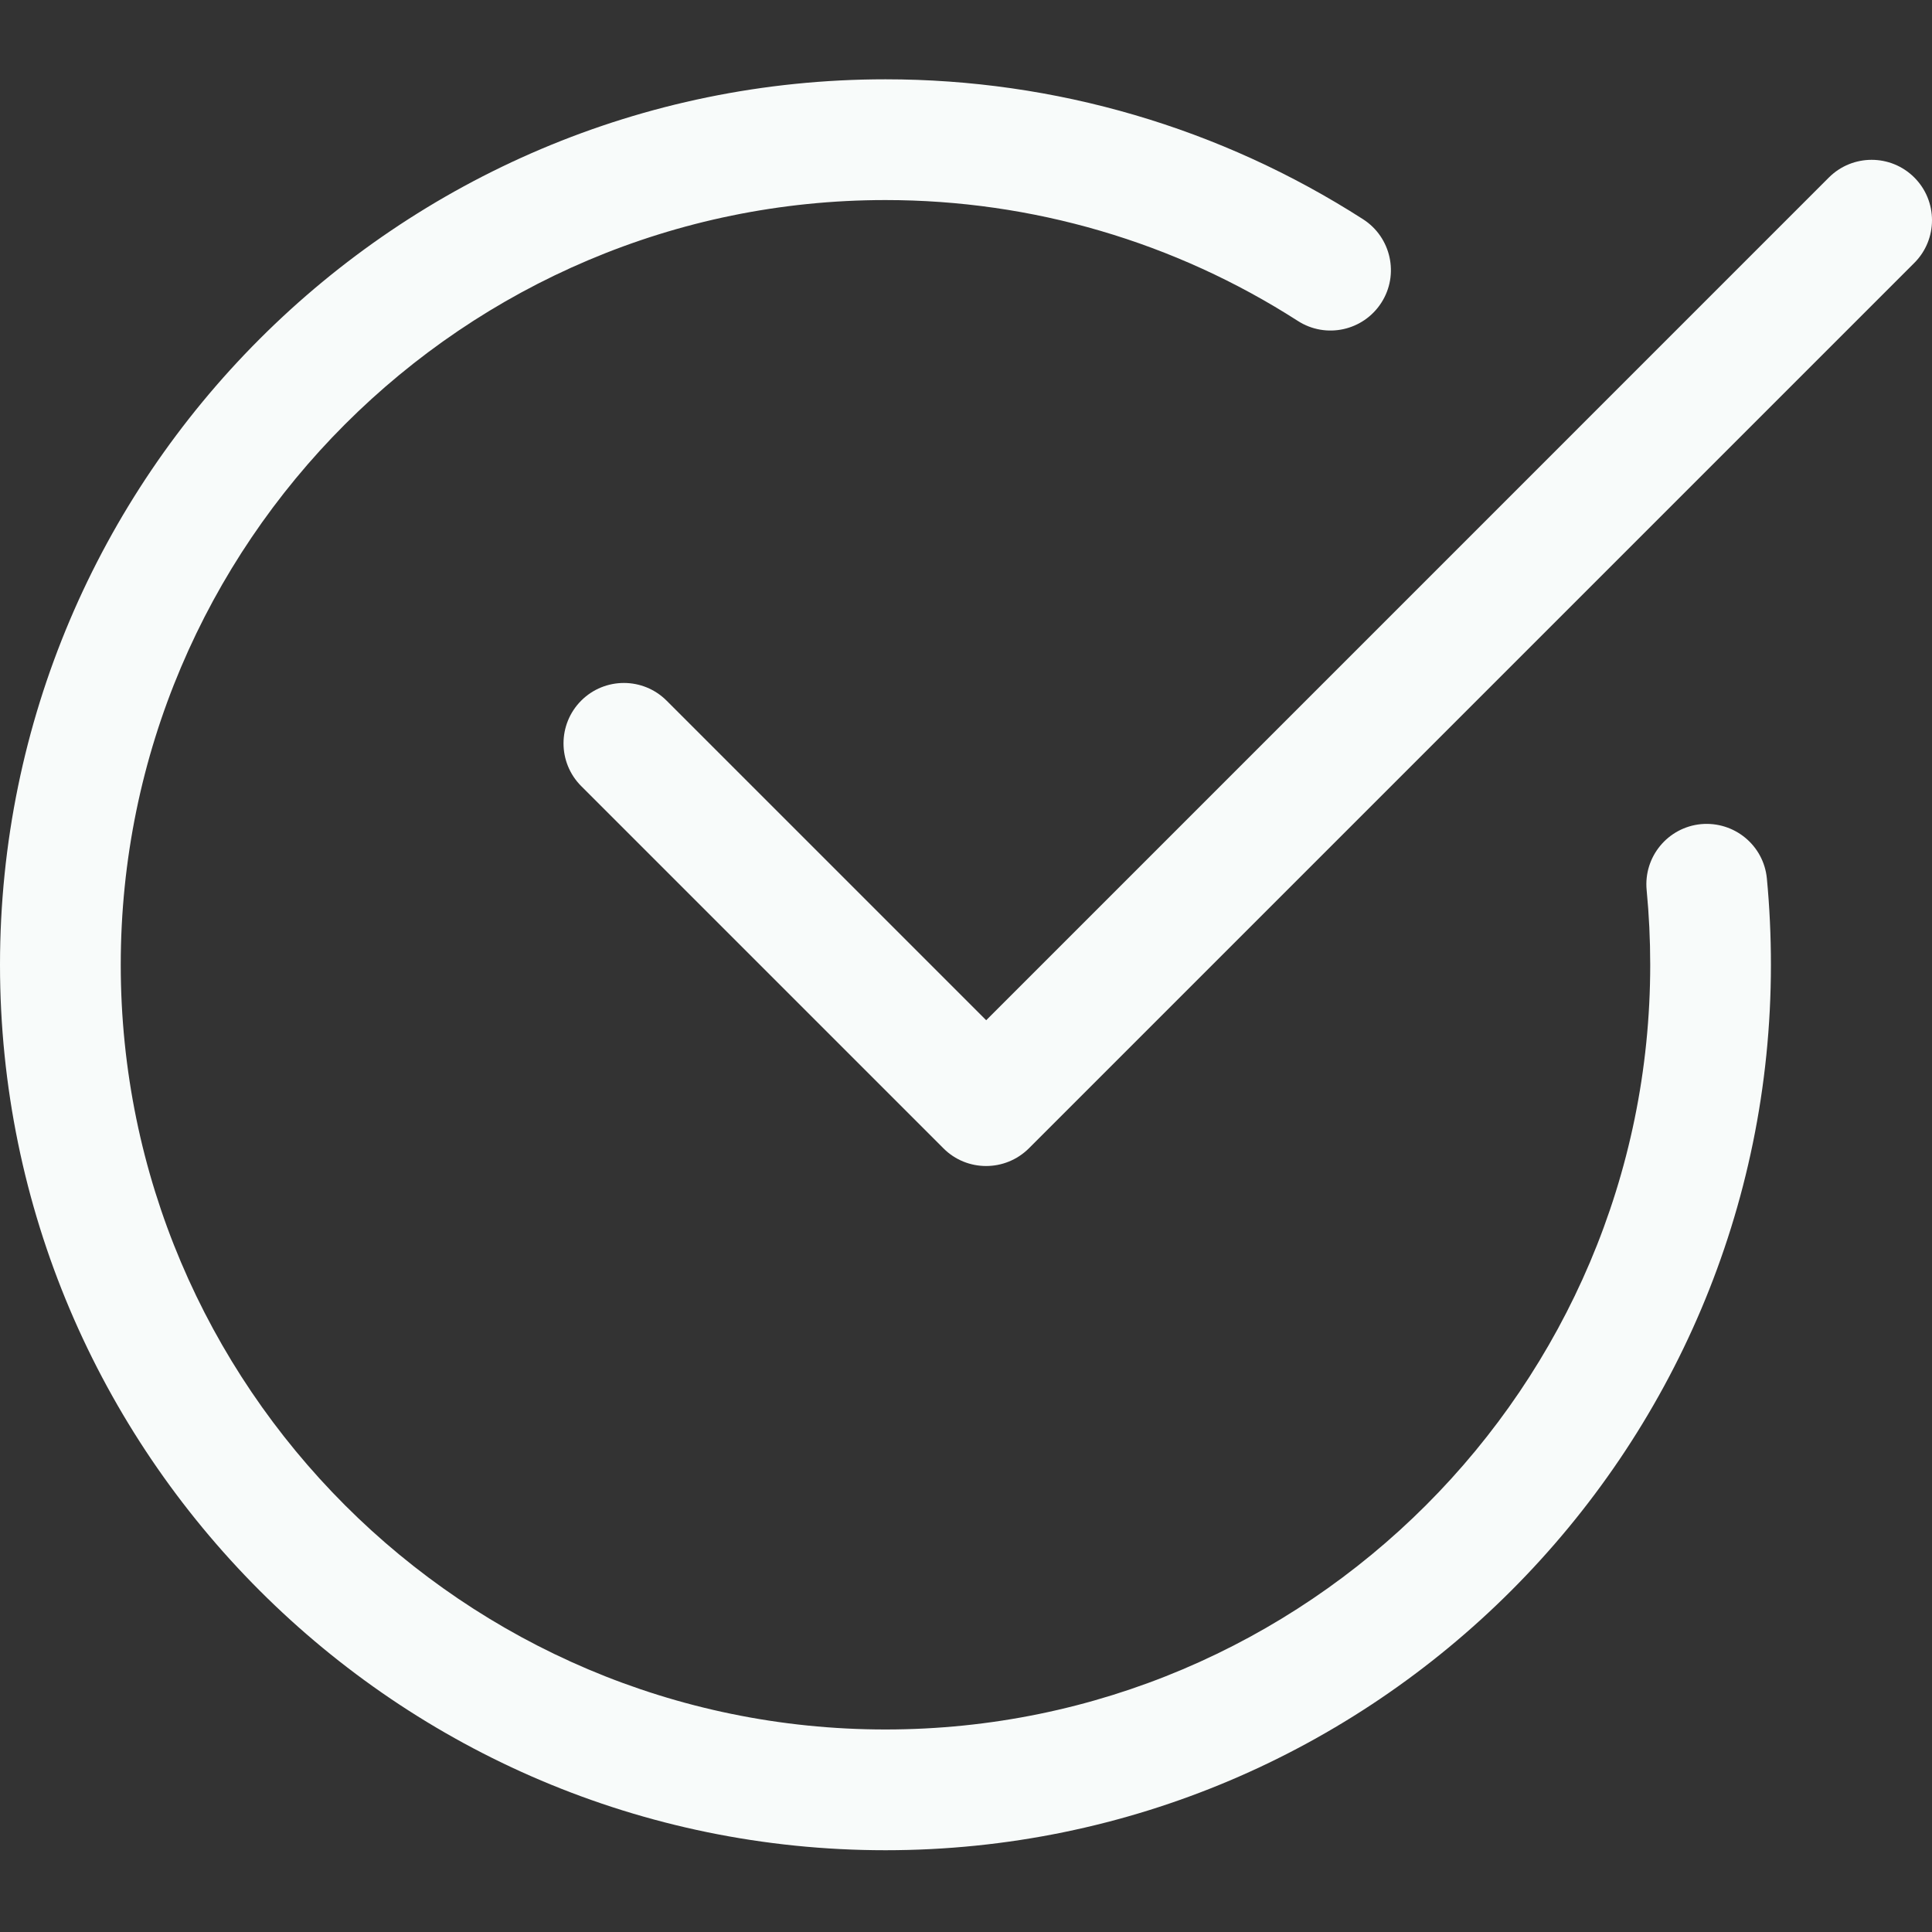 <svg width="40" height="40" viewBox="0 0 40 40" fill="none" xmlns="http://www.w3.org/2000/svg">
<rect x="0" y="0" width="40" height="40" fill="#333333" stroke="none"/>
<path d="M18.333 38.307C8.225 38.307 0 30.083 0 19.975C0 9.867 8.225 1.642 18.333 1.642C21.848 1.642 25.267 2.643 28.222 4.54C28.802 4.913 28.973 5.687 28.599 6.268C28.224 6.85 27.452 7.018 26.871 6.645C24.321 5.007 21.368 4.142 18.333 4.142C9.603 4.142 2.5 11.245 2.5 19.975C2.5 28.704 9.603 35.807 18.333 35.807C27.062 35.807 34.166 28.704 34.166 19.975C34.166 19.453 34.141 18.936 34.092 18.428C34.026 17.74 34.529 17.13 35.216 17.063C35.906 17 36.514 17.5 36.581 18.186C36.637 18.775 36.665 19.371 36.665 19.975C36.665 30.083 28.441 38.307 18.333 38.307Z" fill="#F8FBFA"/>
<path d="M20.416 24.141C20.096 24.141 19.776 24.019 19.533 23.775L12.033 16.275C11.545 15.786 11.545 14.995 12.033 14.506C12.521 14.018 13.313 14.018 13.801 14.506L20.418 21.123L37.865 3.675C38.354 3.187 39.146 3.187 39.634 3.675C40.122 4.163 40.122 4.955 39.634 5.443L21.301 23.776C21.056 24.019 20.736 24.141 20.416 24.141Z" fill="#F8FBFA"/>
</svg>
